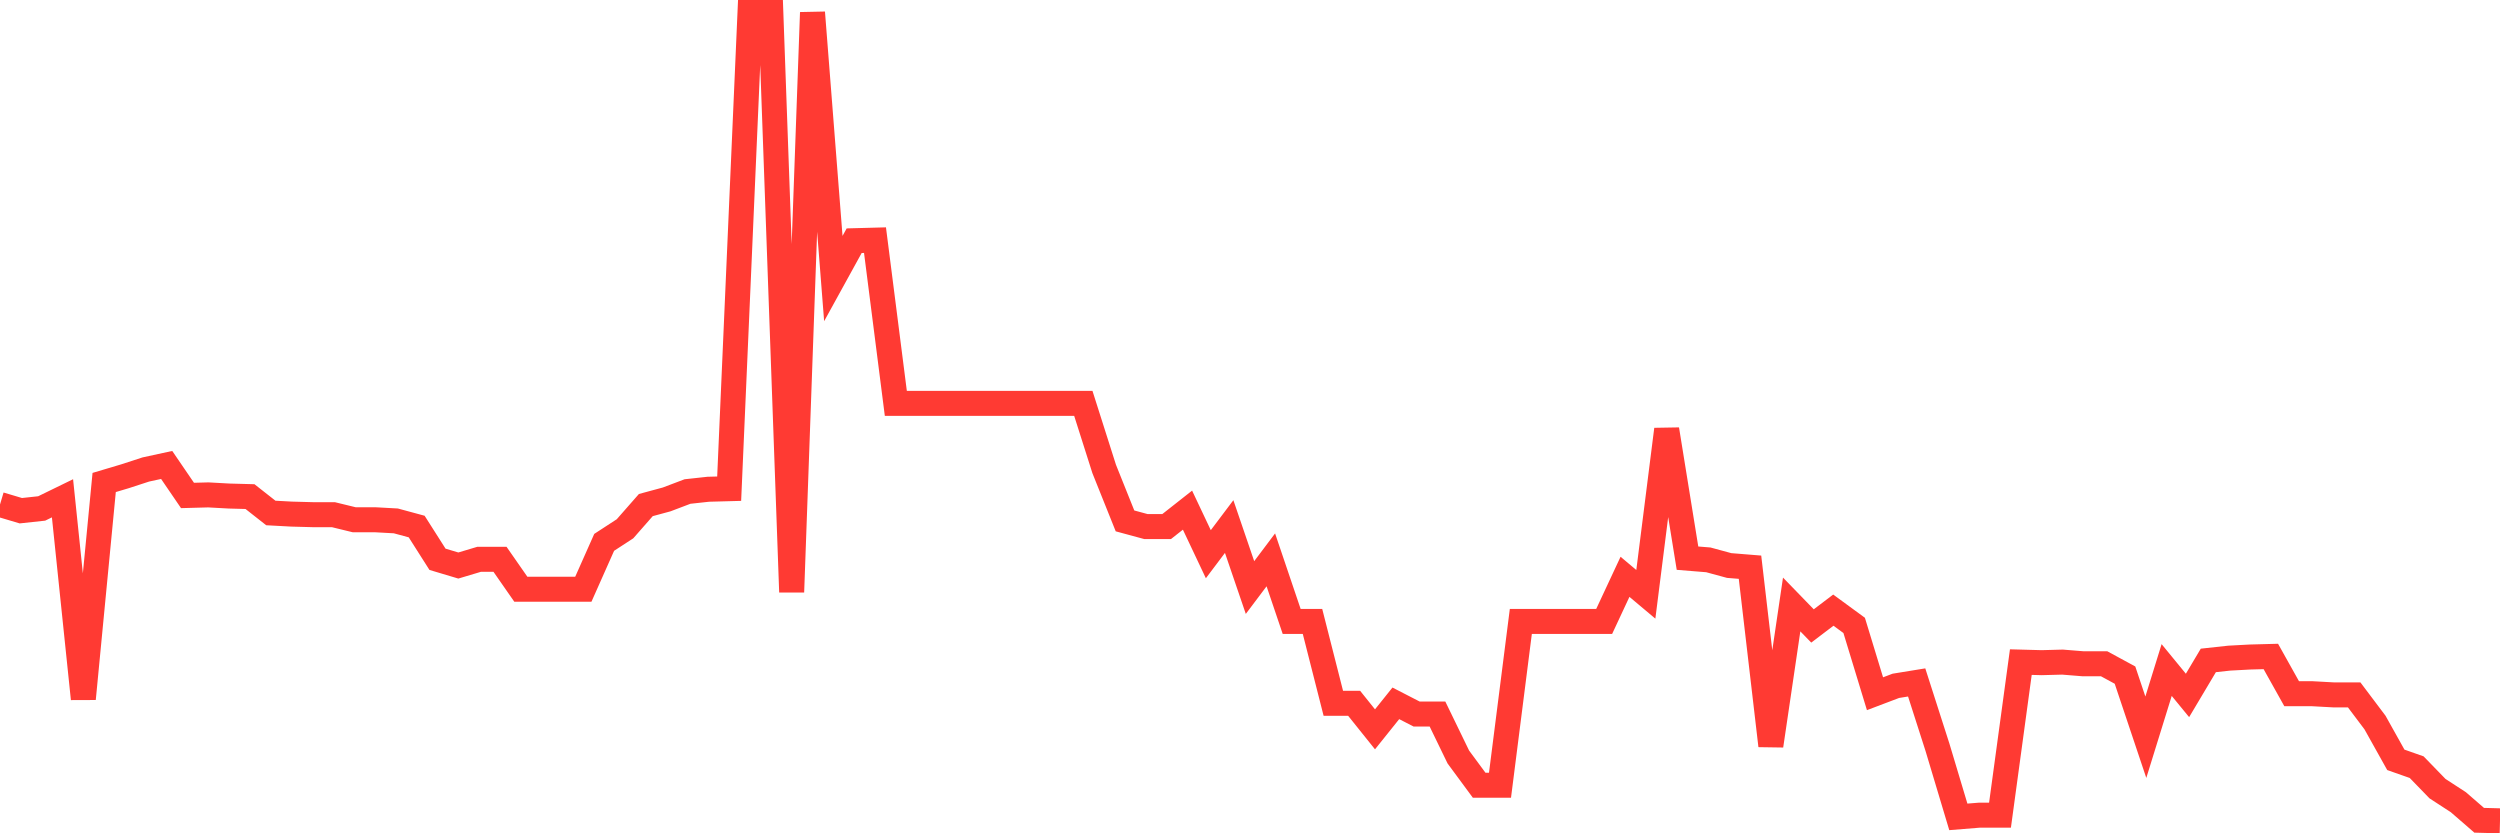 <svg
  xmlns="http://www.w3.org/2000/svg"
  xmlns:xlink="http://www.w3.org/1999/xlink"
  width="120"
  height="40"
  viewBox="0 0 120 40"
  preserveAspectRatio="none"
>
  <polyline
    points="0,24.216 1,24.514 2,24.406 3,23.918 4,33.543 5,23.159 6,22.861 7,22.535 8,22.318 9,23.782 10,23.755 11,23.81 12,23.837 13,24.623 14,24.677 15,24.704 16,24.704 17,24.948 18,24.948 19,25.003 20,25.274 21,26.846 22,27.145 23,26.846 24,26.846 25,28.283 26,28.283 27,28.283 28,28.283 29,26.033 30,25.382 31,24.243 32,23.972 33,23.593 34,23.484 35,23.457 36,0.6 37,0.6 38,28.419 39,0.6 40,13.371 41,11.554 42,11.527 43,19.363 44,19.363 45,19.363 46,19.363 47,19.363 48,19.363 49,19.363 50,19.363 51,19.363 52,19.363 53,22.508 54,25.003 55,25.274 56,25.274 57,24.487 58,26.602 59,25.274 60,28.202 61,26.873 62,29.829 63,29.829 64,33.76 65,33.76 66,35.008 67,33.76 68,34.275 69,34.275 70,36.336 71,37.692 72,37.692 73,29.829 74,29.829 75,29.829 76,29.829 77,29.829 78,27.687 79,28.527 80,20.61 81,26.792 82,26.873 83,27.145 84,27.226 85,35.794 86,29.015 87,30.046 88,29.287 89,30.019 90,33.299 91,32.92 92,32.757 93,35.875 94,39.21 95,39.129 96,39.129 97,31.781 98,31.808 99,31.781 100,31.862 101,31.862 102,32.405 103,35.387 104,32.161 105,33.381 106,31.7 107,31.591 108,31.537 109,31.51 110,33.299 111,33.299 112,33.354 113,33.354 114,34.682 115,36.472 116,36.824 117,37.855 118,38.505 119,39.373 120,39.4"
    fill="none"
    stroke="#ff3a33"
    stroke-width="1.2"
  >
  </polyline>
</svg>